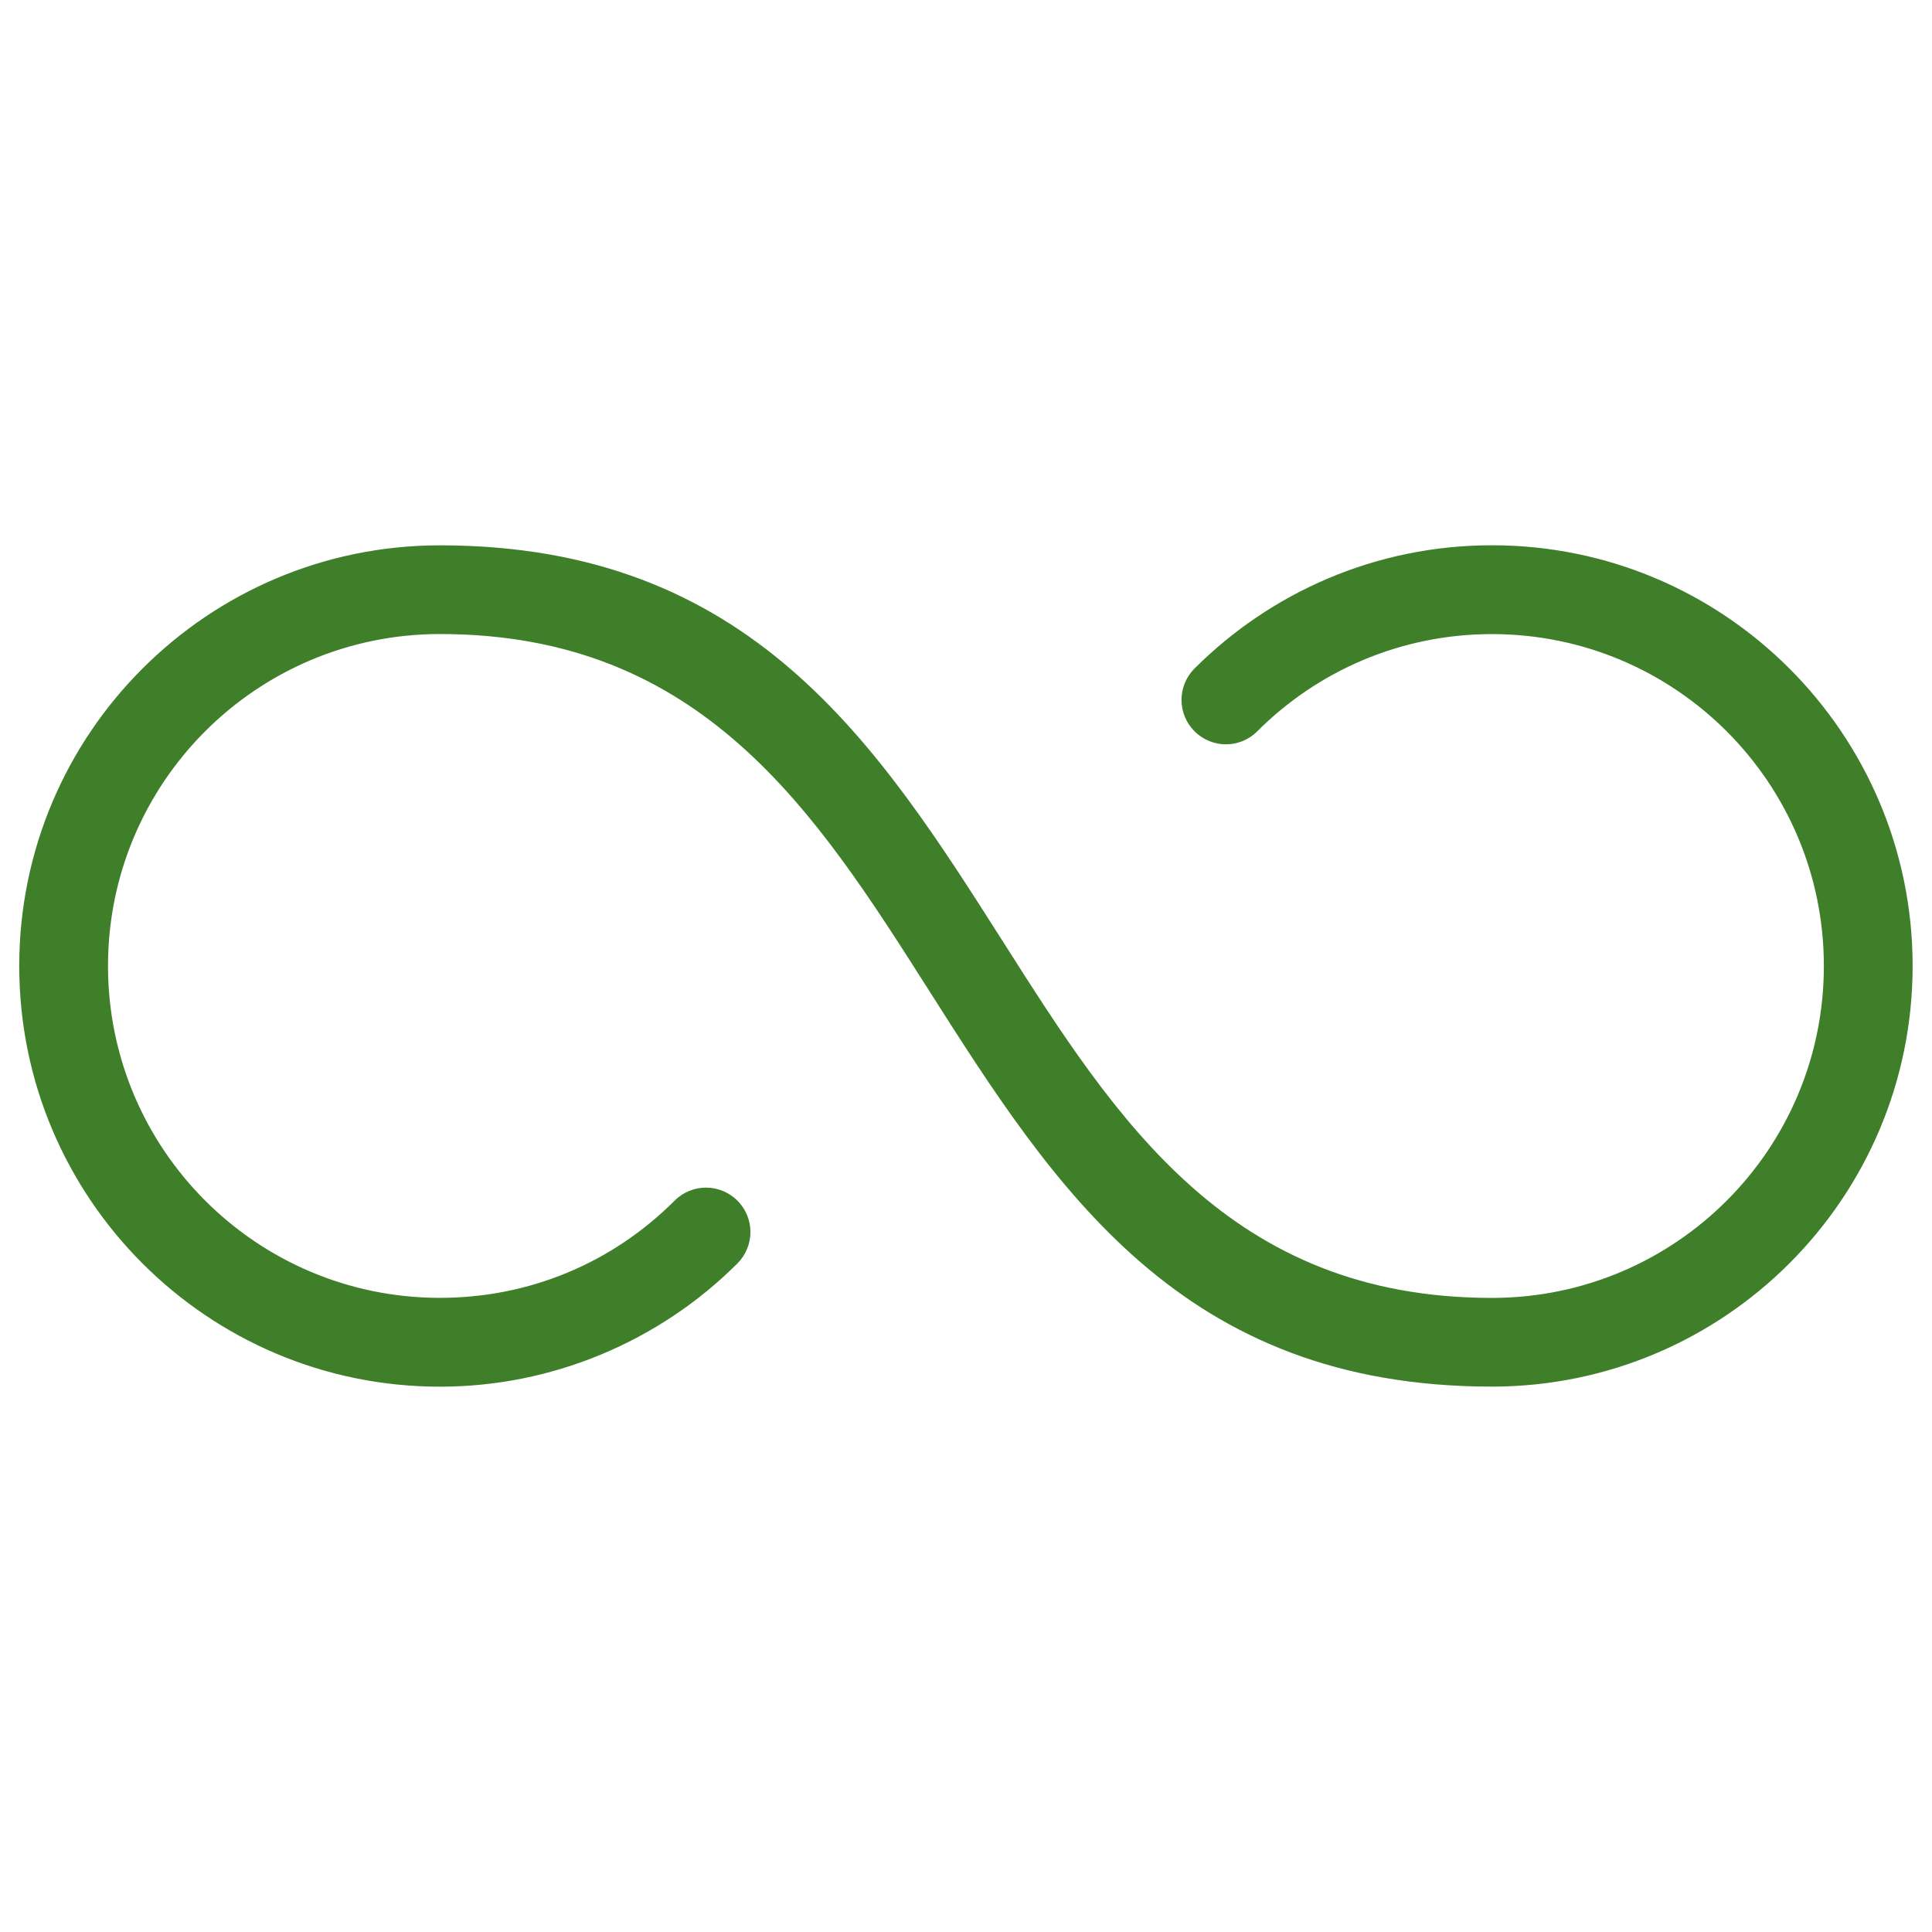 <?xml version="1.0" encoding="UTF-8"?>
<svg width="1200pt" height="1200pt" version="1.1" viewBox="0 0 1200 1200" xmlns="http://www.w3.org/2000/svg">
 <path d="m780.94 454.22c-10.781 10.781-28.172 10.781-39 0-10.781-10.781-10.781-28.172 0-39 47.297-47.25 112.59-76.547 184.74-76.547 72.141 0 137.48 29.25 184.74 76.547 47.25 47.25 76.547 112.59 76.547 184.74 0 72.141-29.25 137.48-76.547 184.74-47.25 47.25-112.59 76.547-184.74 76.547-193.18 0-271.6-123.28-349.97-246.52-70.219-110.48-140.48-220.92-303.47-220.92-56.906 0-108.47 23.062-145.78 60.375-37.309 37.312-60.375 88.828-60.375 145.78 0 56.906 23.062 108.47 60.375 145.78 37.312 37.309 88.828 60.375 145.78 60.375 28.078 0 54.75-5.531 78.938-15.562 25.078-10.359 47.719-25.688 66.844-44.812 10.781-10.781 28.172-10.781 39 0 10.781 10.781 10.781 28.172 0 39-23.953 23.953-52.781 43.359-84.938 56.672-30.891 12.797-64.641 19.875-99.844 19.875-72.141 0-137.48-29.25-184.74-76.547-47.25-47.25-76.547-112.59-76.547-184.74s29.25-137.48 76.547-184.74c47.25-47.25 112.59-76.547 184.74-76.547 193.18 0 271.6 123.28 349.97 246.52 70.219 110.48 140.48 220.92 303.47 220.92 56.906 0 108.47-23.062 145.78-60.375 37.312-37.312 60.375-88.828 60.375-145.78 0-56.906-23.062-108.47-60.375-145.78-37.312-37.312-88.828-60.375-145.78-60.375-56.906 0-108.47 23.062-145.78 60.375z" fill="#3f7f29"/>
</svg>
